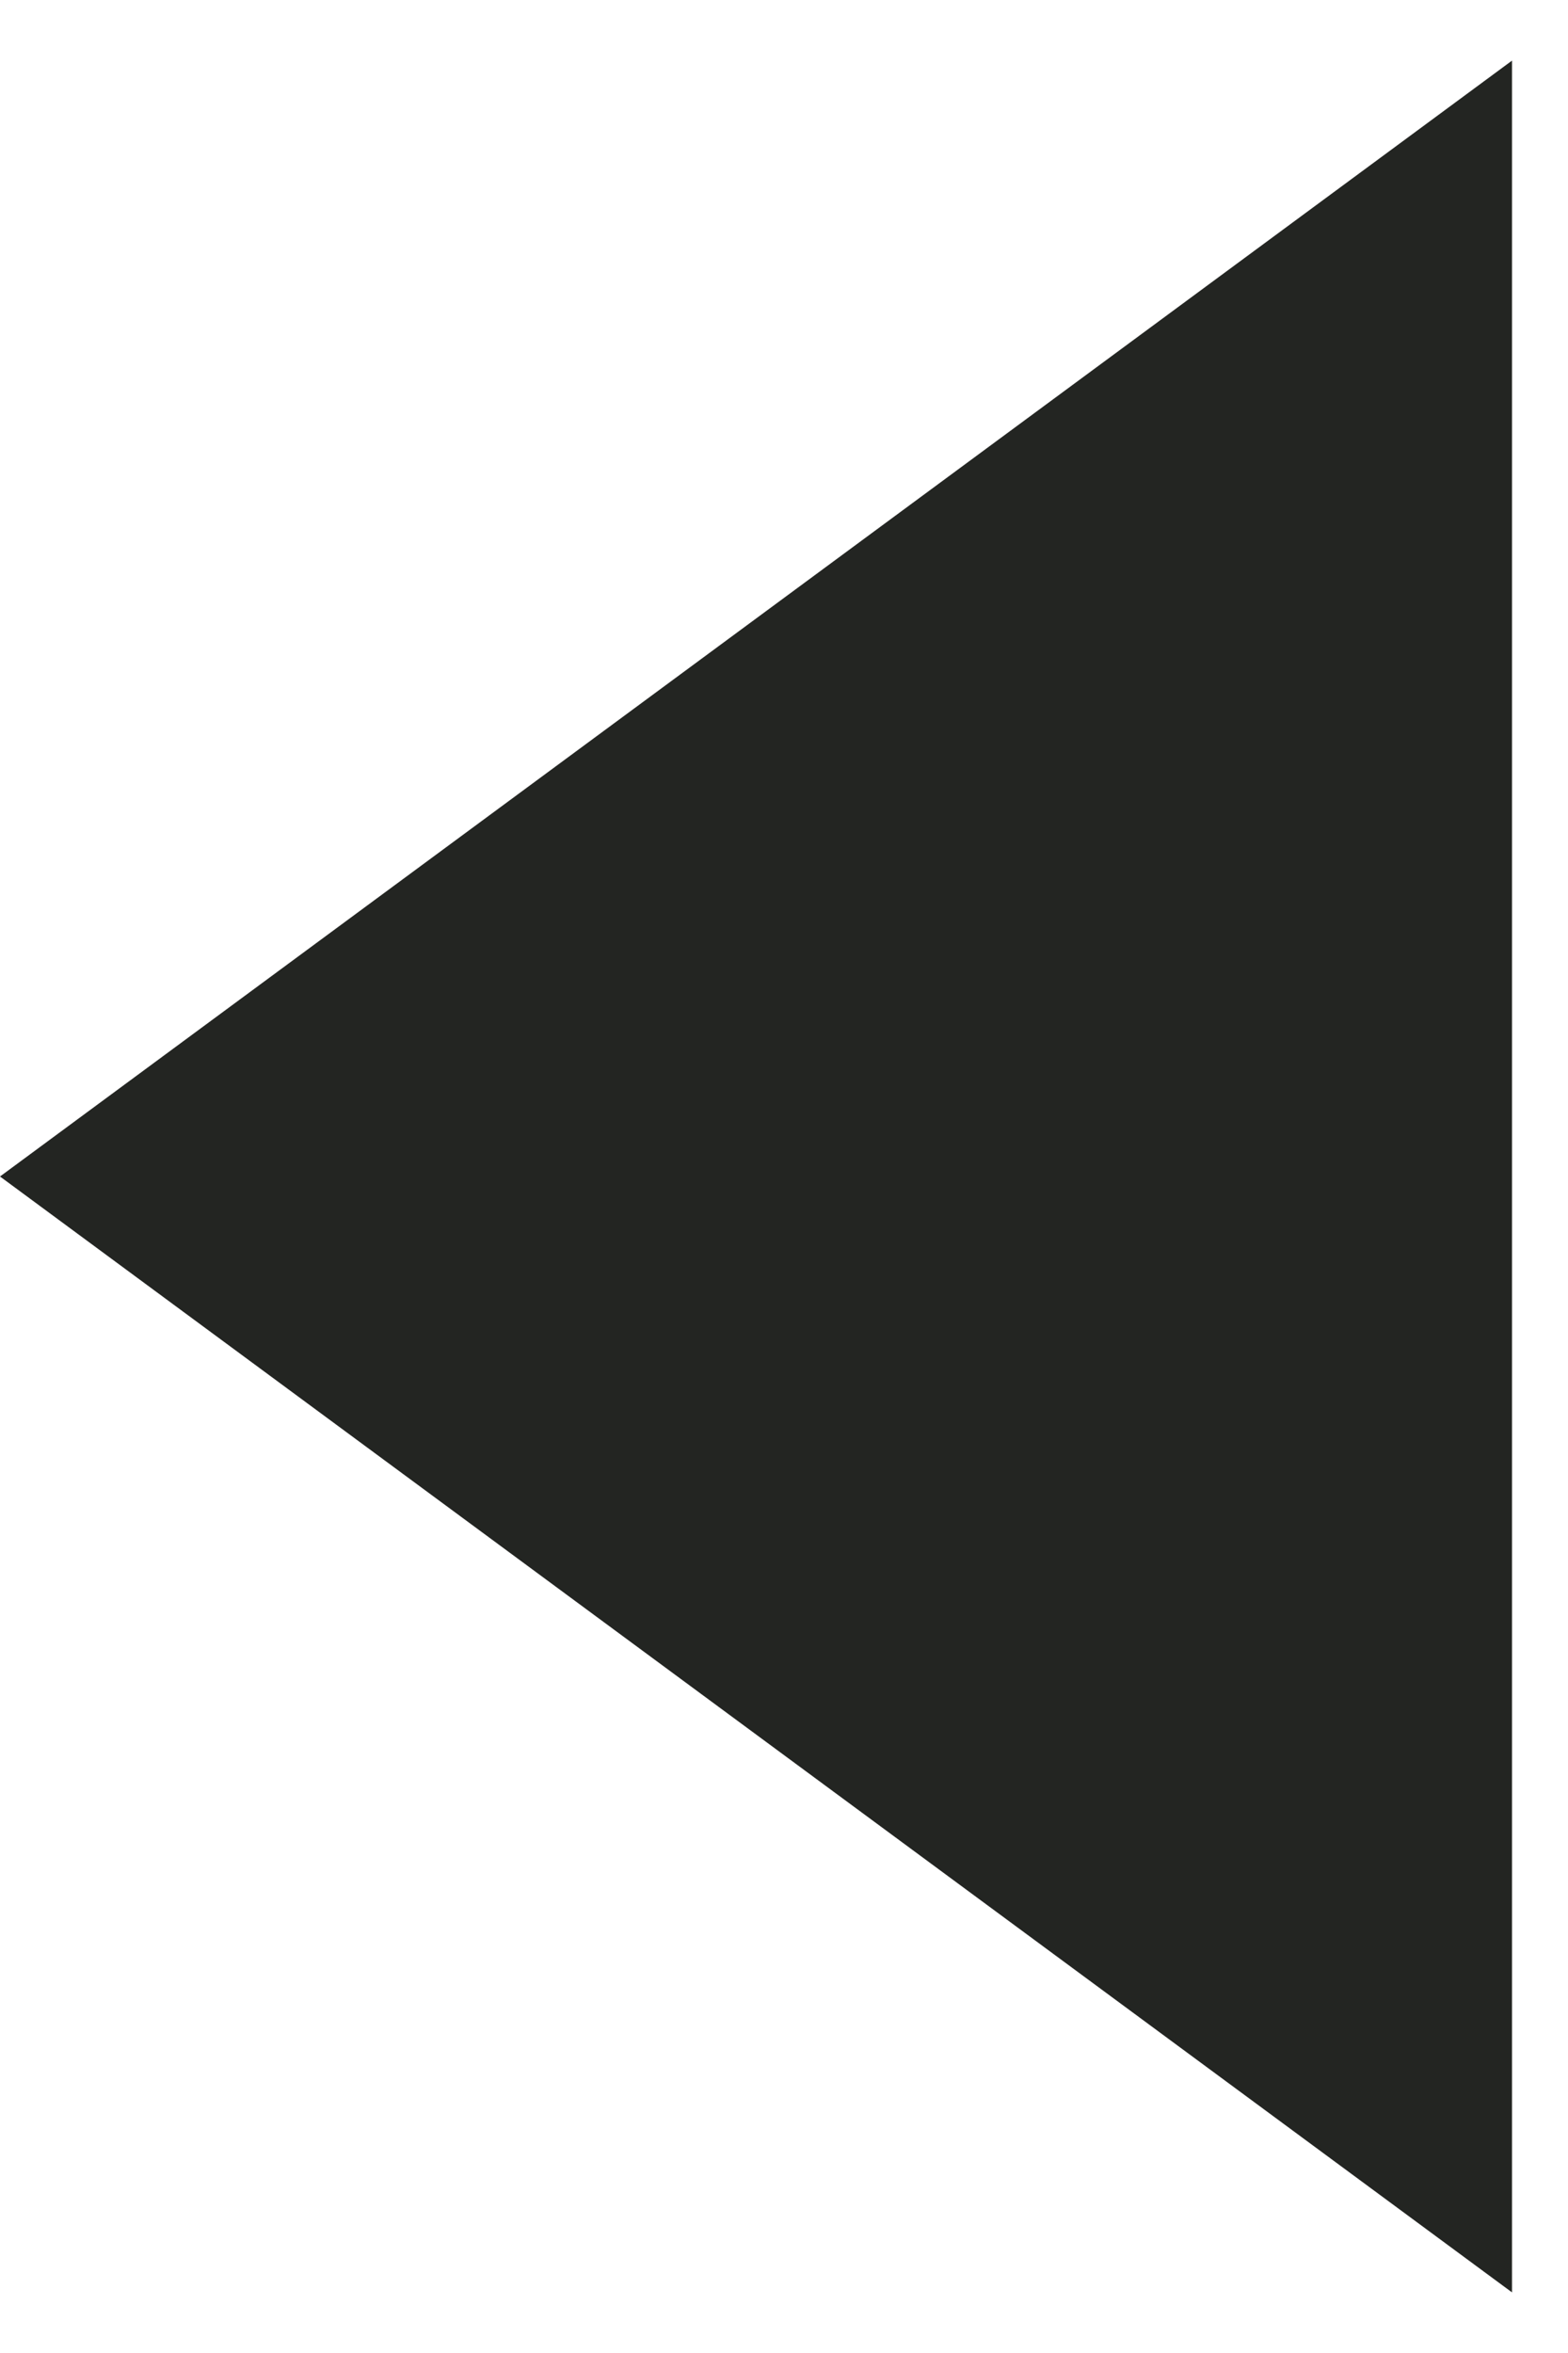 <?xml version="1.0" encoding="UTF-8"?> <svg xmlns="http://www.w3.org/2000/svg" width="14" height="21" viewBox="0 0 14 21" fill="none"><path d="M0 10.5L13.5 0.541L13.5 20.459L0 10.5Z" fill="#232522"></path></svg> 